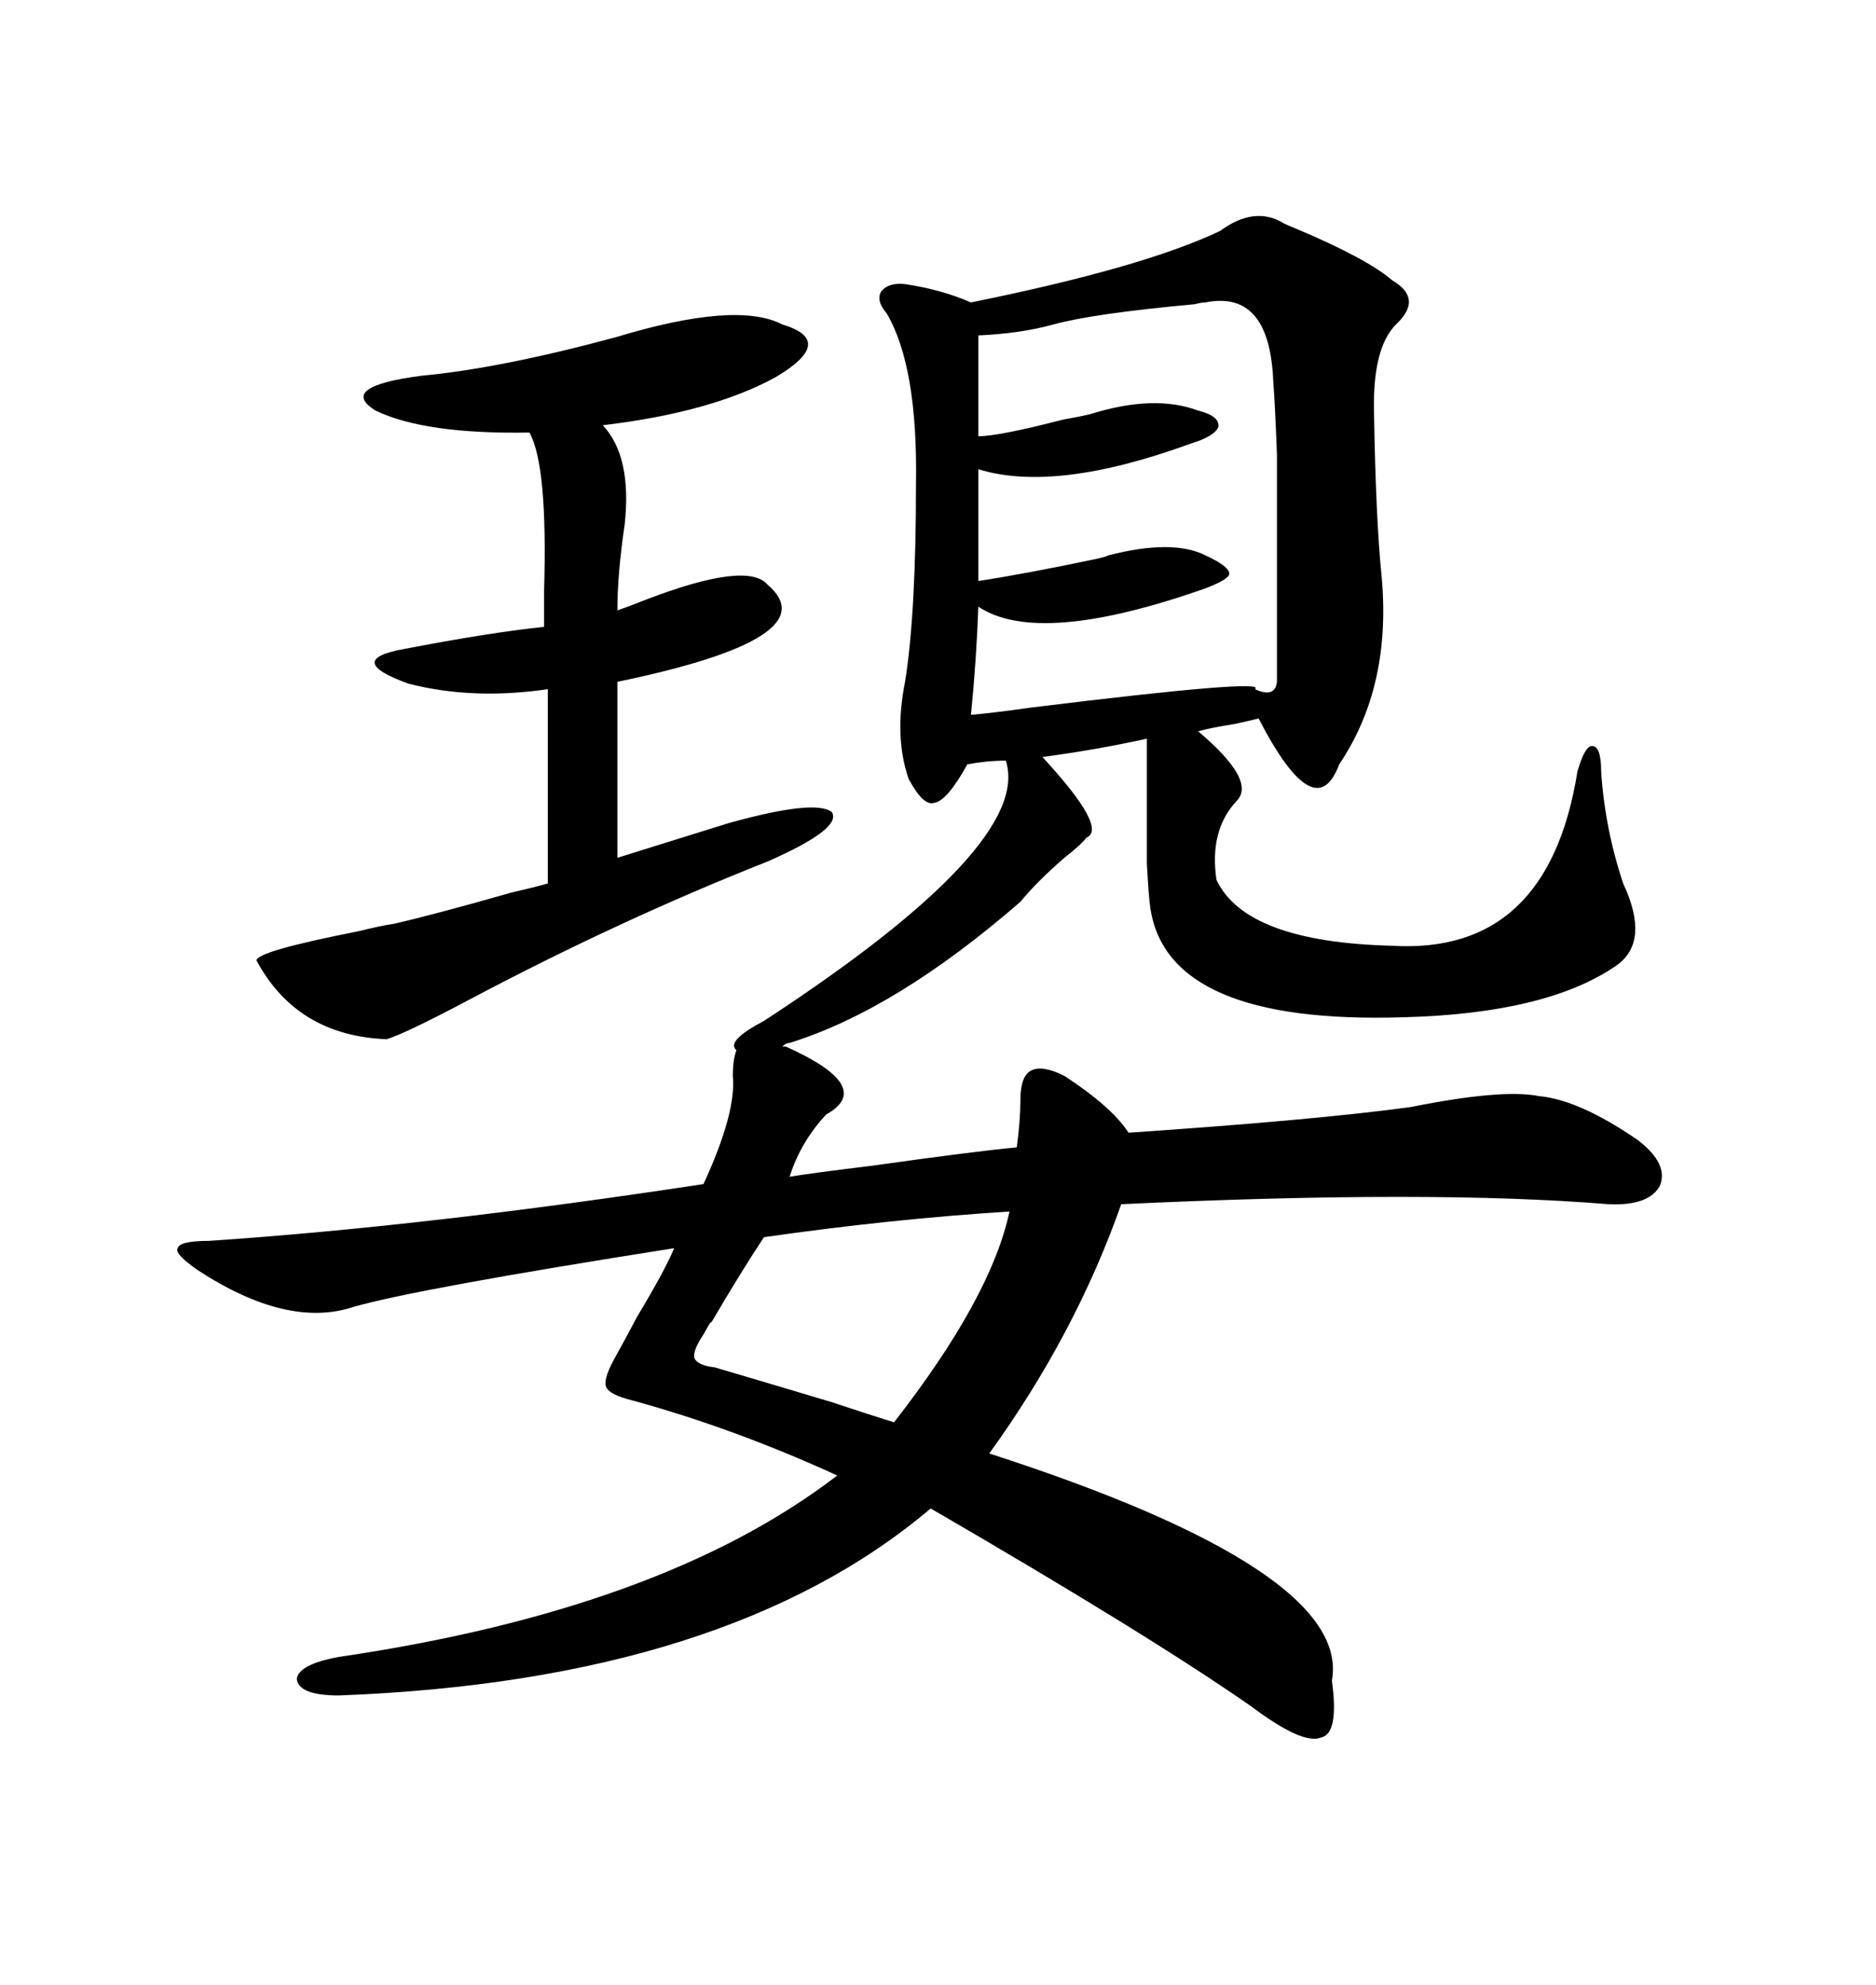 <svg xmlns="http://www.w3.org/2000/svg" xmlns:xlink="http://www.w3.org/1999/xlink" width="300" height="317.285"><path d="M125.10 167.29L125.68 167.29Q140.04 173.73 132.13 178.13L132.13 178.13Q128.03 182.52 126.27 188.09L126.27 188.09Q129.79 187.50 139.45 186.33L139.45 186.33Q156.15 183.98 162.60 183.40L162.60 183.40Q163.18 179.00 163.18 175.78L163.18 175.78Q163.18 171.97 164.94 171.09L164.94 171.09Q166.70 170.21 170.21 171.97L170.21 171.97Q177.83 176.95 180.47 181.05L180.47 181.05Q210.64 179.00 225.59 176.95L225.59 176.95Q240.23 174.02 246.09 175.20L246.09 175.20Q252.54 175.78 261.91 182.23L261.91 182.23Q266.89 186.04 265.43 189.55L265.43 189.55Q263.67 192.77 257.23 192.48L257.23 192.48Q228.81 190.14 179.30 192.48L179.30 192.48Q171.97 213.28 158.20 232.32L158.20 232.32Q216.21 251.07 212.99 268.65L212.99 268.65Q214.16 277.15 211.23 277.73L211.23 277.73Q208.30 278.91 200.10 272.75L200.10 272.75Q183.69 261.33 148.83 241.11L148.83 241.11Q116.31 268.65 54.20 271.00L54.20 271.00Q47.75 271.00 47.46 268.36L47.46 268.36Q47.75 266.02 54.20 264.84L54.20 264.84Q106.05 257.23 133.89 235.84L133.89 235.84Q117.19 228.22 101.07 223.83L101.07 223.83Q97.56 222.95 96.97 221.78L96.97 221.78Q96.39 220.61 98.14 217.38L98.14 217.38Q99.61 214.75 101.95 210.35L101.95 210.35Q106.35 203.03 107.81 199.51L107.81 199.51Q66.80 205.96 56.54 208.89L56.54 208.89Q46.00 212.40 31.64 203.03L31.64 203.03Q27.83 200.39 28.42 199.51L28.42 199.51Q28.71 198.34 33.40 198.34L33.40 198.34Q68.26 196.00 112.50 189.26L112.50 189.26Q117.77 177.83 117.19 171.97L117.19 171.97Q117.19 169.34 117.77 167.87L117.77 167.87Q116.02 166.41 122.17 163.18L122.17 163.18Q165.23 135.06 160.84 121.58L160.84 121.58Q157.91 121.58 154.69 122.17L154.69 122.17Q151.46 128.03 149.41 128.32L149.41 128.32Q147.66 128.91 145.31 124.51L145.31 124.51Q142.97 117.77 144.73 108.98L144.73 108.98Q146.48 98.14 146.48 77.34L146.48 77.34Q146.78 58.59 141.80 50.10L141.80 50.10Q140.04 48.05 140.92 46.58L140.92 46.58Q142.09 45.12 144.73 45.41L144.73 45.41Q150.59 46.29 155.27 48.34L155.27 48.34Q182.81 42.77 195.12 36.91L195.12 36.91Q200.68 32.81 205.37 35.74L205.37 35.74Q205.96 36.04 207.42 36.62L207.42 36.62Q218.55 41.31 222.66 44.82L222.66 44.82Q227.64 47.75 223.24 51.86L223.24 51.86Q219.43 55.66 219.73 66.21L219.73 66.21Q220.02 82.91 220.90 91.70L220.90 91.70Q222.66 109.57 214.16 122.17L214.16 122.17Q210.35 132.42 201.27 114.84L201.27 114.84Q200.10 115.14 197.46 115.72L197.46 115.72Q193.65 116.31 191.60 116.89L191.60 116.89Q200.98 124.80 197.75 128.03L197.75 128.03Q193.36 132.71 194.53 140.63L194.53 140.63Q199.22 150.59 222.66 151.17L222.66 151.17Q247.56 152.64 252.25 123.34L252.25 123.34Q253.42 119.24 254.59 119.24L254.59 119.24Q256.05 119.24 256.05 123.34L256.05 123.34Q256.64 132.42 259.57 141.21L259.57 141.21Q263.96 150.59 258.40 154.39L258.40 154.39Q247.27 162.01 224.41 162.60L224.41 162.60Q186.91 163.77 183.98 145.31L183.98 145.31Q183.69 143.55 183.40 137.99L183.40 137.99Q183.40 134.18 183.40 118.07L183.40 118.07Q175.49 119.82 166.70 121.00L166.70 121.00Q177.25 132.42 173.73 133.89L173.73 133.89Q172.85 135.06 170.21 137.11L170.21 137.11Q165.82 140.92 163.18 144.14L163.18 144.14Q143.26 161.43 126.27 166.70L126.27 166.70Q125.68 166.70 125.10 167.29L125.10 167.29ZM41.02 153.52L41.02 153.52Q41.02 152.05 57.42 148.83L57.42 148.83Q60.94 147.95 62.99 147.66L62.99 147.66Q69.43 146.19 81.74 142.68L81.74 142.68Q85.55 141.80 87.60 141.21L87.60 141.21L87.60 110.16Q75.59 111.91 65.33 109.28L65.33 109.28Q54.79 105.47 64.75 103.71L64.75 103.71Q78.52 101.07 87.01 100.20L87.01 100.20Q87.01 98.14 87.01 94.34L87.01 94.34Q87.60 74.41 84.67 69.14L84.67 69.14Q67.97 69.43 60.06 65.63L60.06 65.63Q53.91 61.82 67.38 60.06L67.38 60.06Q79.98 58.89 98.44 53.91L98.44 53.91Q117.77 48.05 125.10 51.86L125.10 51.86Q133.89 54.49 123.93 60.35L123.93 60.35Q113.67 65.92 96.39 67.97L96.39 67.97Q101.07 72.95 99.90 83.79L99.90 83.79Q98.73 91.70 98.73 97.56L98.73 97.56Q100.49 96.97 103.42 95.80L103.42 95.80Q119.53 89.65 122.75 93.46L122.75 93.46Q132.71 101.95 98.73 108.98L98.73 108.98L98.73 137.11L116.60 131.54Q130.37 127.73 133.01 129.79L133.01 129.79Q134.77 132.42 122.75 137.70L122.75 137.70Q99.02 147.07 74.71 159.96L74.71 159.96Q64.75 165.23 61.82 166.11L61.82 166.11Q47.46 165.53 41.02 153.52ZM192.77 48.34L192.77 48.34Q192.19 48.34 191.02 48.63L191.02 48.63Q174.90 50.10 168.46 51.86L168.46 51.86Q163.18 53.32 156.45 53.61L156.45 53.61L156.45 69.73Q159.67 69.73 169.92 67.09L169.92 67.09Q173.14 66.50 174.32 66.21L174.32 66.21Q184.57 62.99 191.60 65.63L191.60 65.63Q195.12 66.50 194.82 68.26L194.82 68.26Q194.24 69.73 190.43 70.90L190.43 70.90Q168.75 78.81 156.45 75L156.45 75L156.45 92.87Q164.06 91.70 175.20 89.36L175.20 89.36Q176.66 89.06 177.25 88.77L177.25 88.77Q187.50 86.13 192.77 88.77L192.77 88.77Q196.58 90.53 196.58 91.70L196.58 91.70Q196.58 92.58 192.77 94.04L192.77 94.04Q166.11 103.42 156.45 96.97L156.45 96.97Q156.15 105.47 155.27 114.26L155.27 114.26Q158.79 113.96 164.94 113.09L164.94 113.09Q203.03 108.40 200.68 110.16L200.68 110.16Q203.91 111.62 204.20 108.98L204.20 108.98Q204.20 89.94 204.20 84.08L204.20 84.08Q204.20 76.46 204.20 72.66L204.20 72.66Q203.91 64.75 203.61 60.94L203.61 60.94Q203.03 46.29 192.77 48.34ZM161.43 193.65L161.43 193.65Q142.68 194.82 122.17 197.75L122.17 197.75Q118.65 203.03 113.67 211.52L113.67 211.52Q113.96 210.64 112.50 213.28L112.50 213.28Q110.74 215.92 111.04 217.09L111.04 217.09Q111.62 218.26 114.26 218.55L114.26 218.55Q121.29 220.61 133.01 224.12L133.01 224.12Q139.16 226.17 142.97 227.34L142.97 227.34Q158.50 207.42 161.43 193.65Z"/></svg>